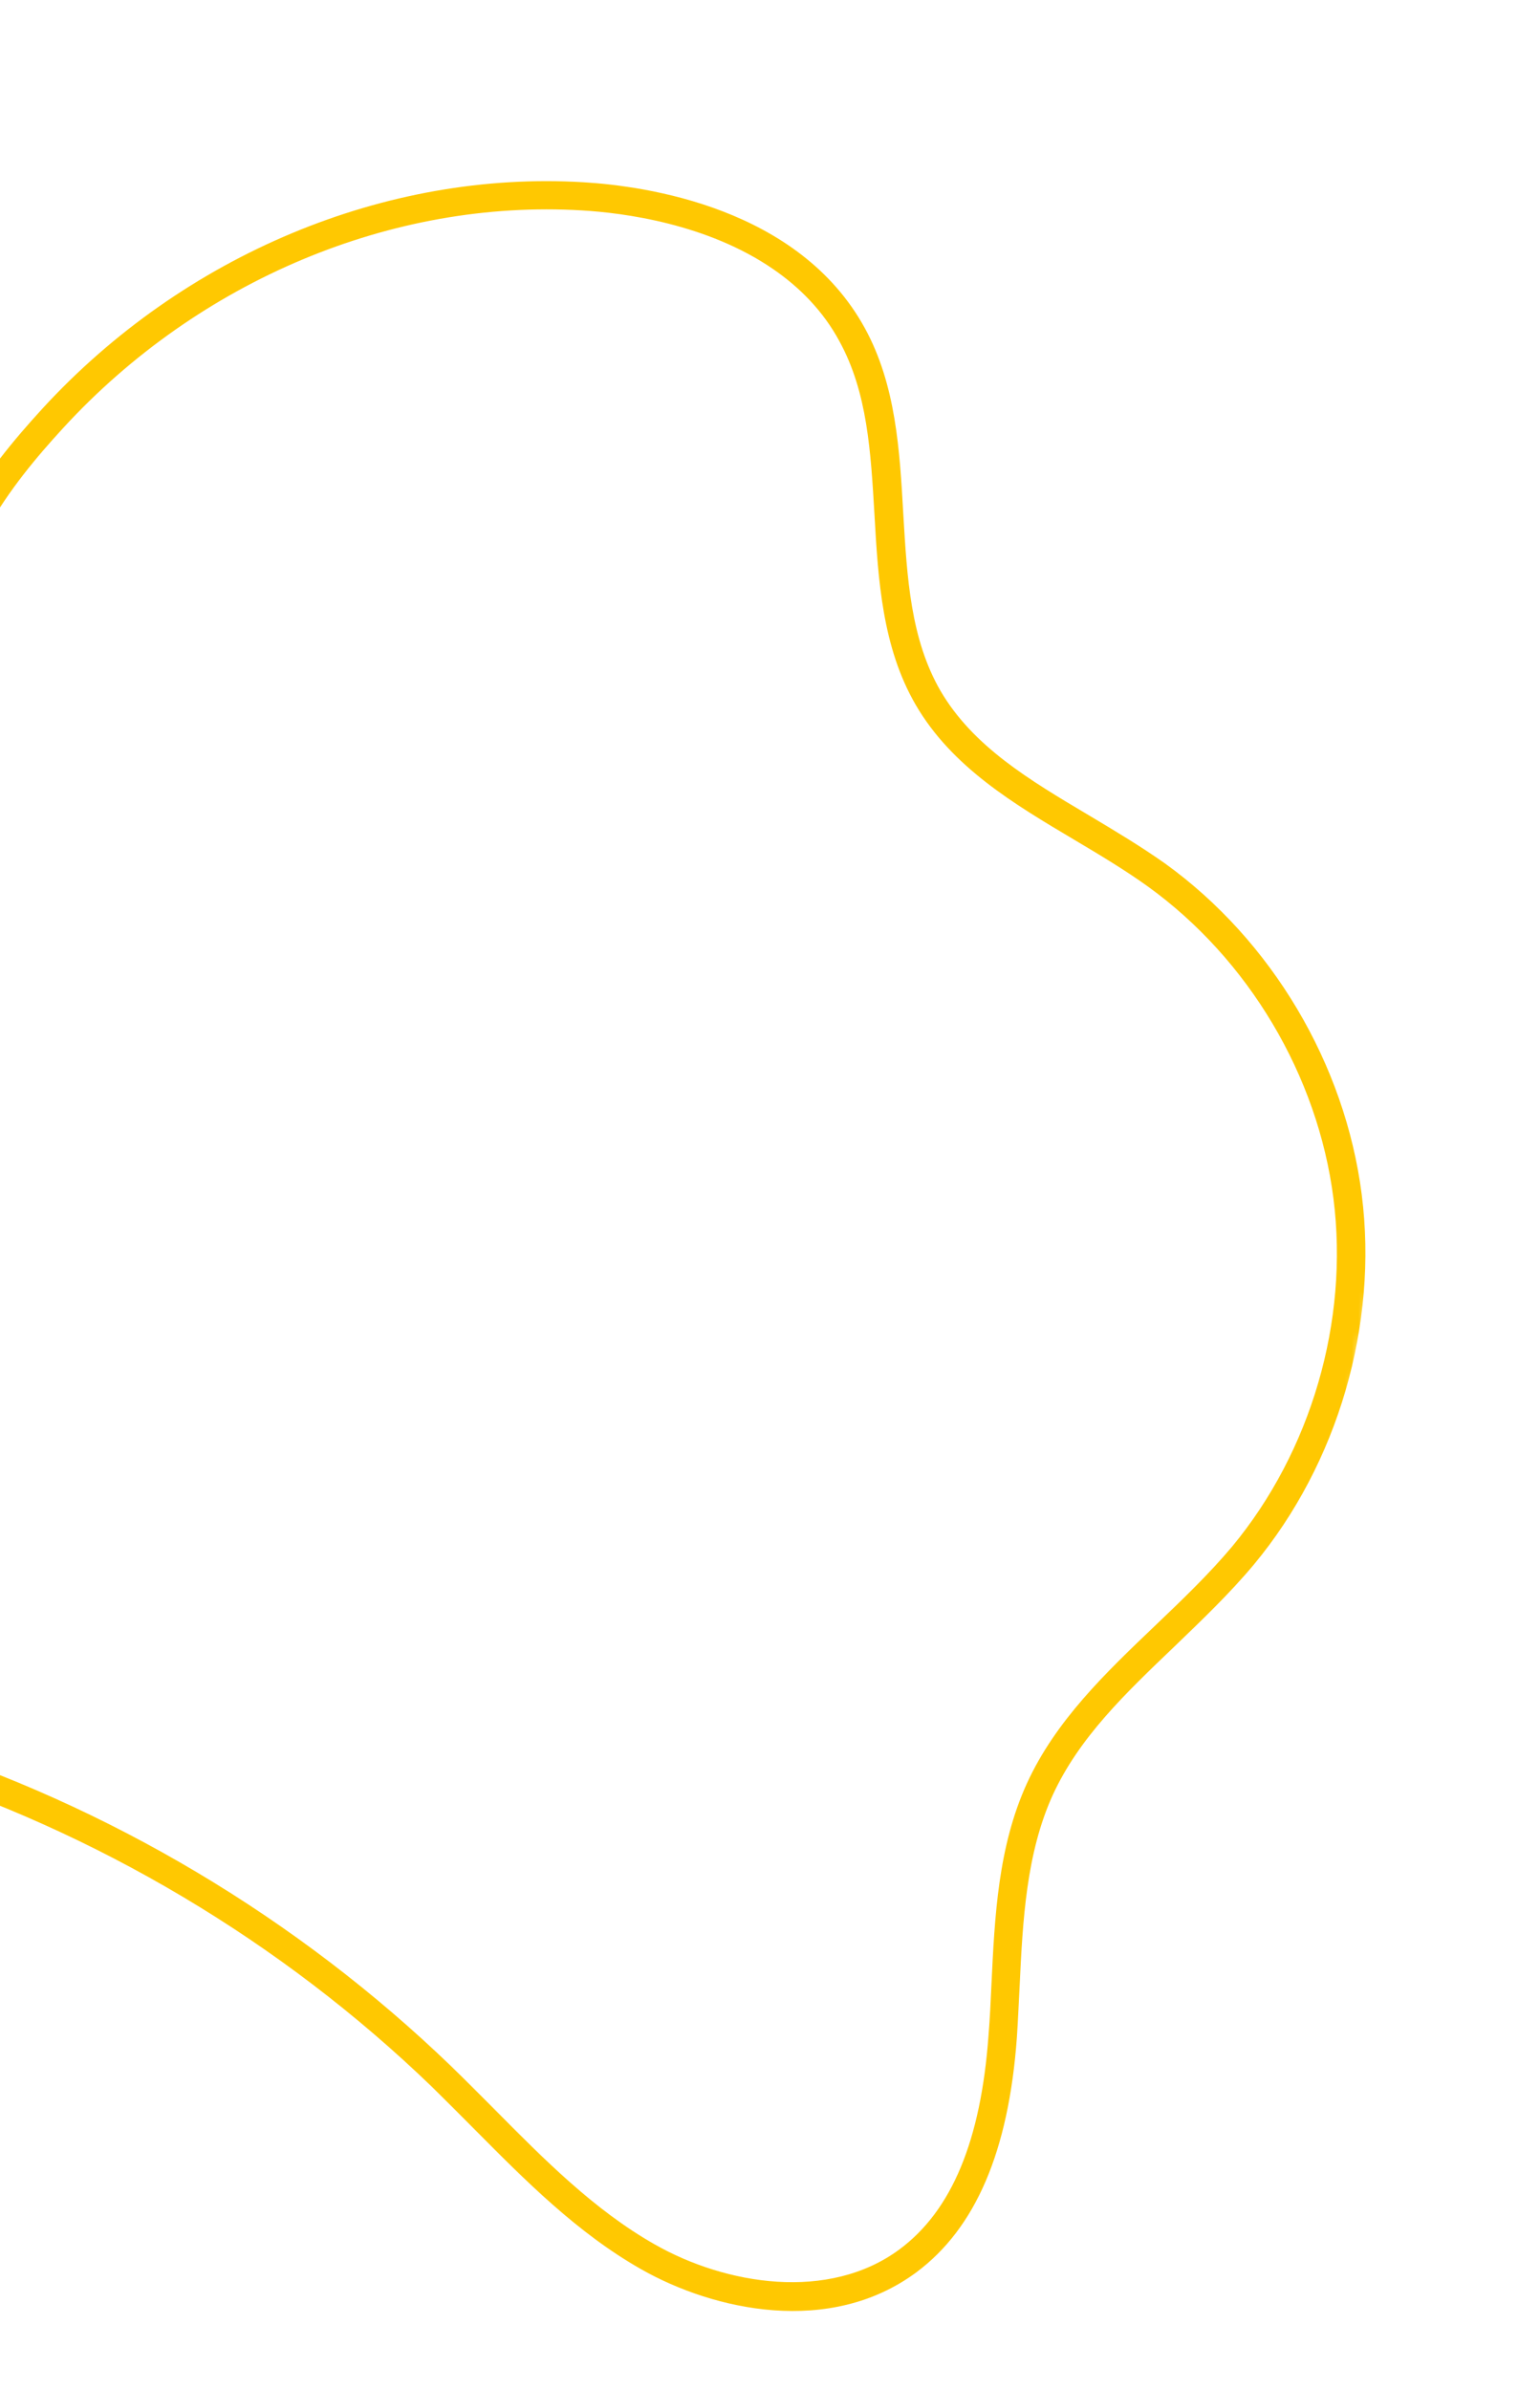 <svg width="225" height="349" viewBox="0 0 225 349" fill="none" xmlns="http://www.w3.org/2000/svg">
<mask id="mask0_189_265" style="mask-type:luminance" maskUnits="userSpaceOnUse" x="-112" y="0" width="337" height="349">
<path d="M-60.187 0L224.125 49.128L172.312 348.977L-112 299.848L-60.187 0Z" fill="white"/>
</mask>
<g mask="url(#mask0_189_265)">
<mask id="mask1_189_265" style="mask-type:luminance" maskUnits="userSpaceOnUse" x="-174" y="-46" width="481" height="472">
<path d="M11.938 -45.5L306.642 158.269L121.704 425.738L-173 221.976L11.938 -45.5Z" fill="white"/>
</mask>
<g mask="url(#mask1_189_265)">
<mask id="mask2_189_265" style="mask-type:luminance" maskUnits="userSpaceOnUse" x="-174" y="-46" width="481" height="472">
<path d="M11.938 -45.5L306.642 158.269L121.704 425.738L-173.001 221.976L11.938 -45.5Z" fill="white"/>
</mask>
<g mask="url(#mask2_189_265)">
<path d="M-69.93 237.955C-81.982 229.616 -92.996 216.201 -92.688 199.697C-92.373 180.477 -76.8 166.205 -67.538 159.374C-62.148 155.381 -56.342 151.871 -50.753 148.462C-43.093 143.811 -35.206 138.967 -28.399 133.068C-16.839 122.991 -11.749 111.764 -11.308 95.503C-10.886 80.294 -2.23 68.865 6.212 59.655C26.804 37.238 56.362 24.858 85.277 26.617C94.388 27.166 116.695 30.315 126.344 47.895C130.904 56.195 131.45 65.765 131.971 75.011C132.525 84.431 133.045 93.322 137.407 100.882C142.175 109.024 150.406 113.909 159.142 119.094C162.859 121.311 166.676 123.596 170.202 126.086C185.804 137.326 196.526 155.391 198.953 174.442C201.381 193.486 195.482 213.698 183.197 228.476C179.642 232.736 175.522 236.65 171.591 240.445C164.449 247.274 157.682 253.698 153.794 262.17C149.938 270.666 149.427 280.459 148.976 289.944C148.838 292.476 148.741 295.028 148.57 297.536C147.364 314.172 142.539 325.382 133.895 331.826C121.273 341.176 104.325 337.435 93.671 331.382C84.32 326.072 76.743 318.413 69.364 310.987C67.276 308.889 65.195 306.792 63.089 304.728C41.109 283.524 14.062 267.45 -15.104 258.242C-19.701 256.778 -24.409 255.49 -29.099 254.167C-40.824 250.91 -52.953 247.57 -63.889 241.624C-65.93 240.565 -67.947 239.323 -69.93 237.955ZM113.028 39.344C103.364 32.661 91.075 31.081 85.011 30.727C57.342 29.065 29.038 40.949 9.263 62.47C1.338 71.075 -6.801 81.757 -7.178 95.585C-7.632 112.894 -13.355 125.399 -25.713 136.189C-32.772 142.313 -40.83 147.246 -48.616 152.013C-54.122 155.374 -59.871 158.874 -65.105 162.726C-73.74 169.078 -88.272 182.354 -88.558 199.78C-88.852 217.142 -75 230.91 -61.947 238.022C-51.416 243.736 -39.503 247.025 -28.029 250.214C-23.28 251.522 -18.571 252.811 -13.888 254.283C15.88 263.658 43.469 280.106 65.913 301.735C68.058 303.824 70.173 305.946 72.255 308.037C79.424 315.27 86.818 322.754 95.671 327.765C106.028 333.66 121.075 336.136 131.409 328.49C139.063 322.825 143.313 312.584 144.425 297.251C144.629 294.768 144.743 292.269 144.856 289.77C145.325 279.894 145.82 269.686 150.018 260.474C154.223 251.257 161.597 244.243 168.715 237.448C172.578 233.76 176.597 229.923 180.004 225.868C191.555 211.939 197.104 192.954 194.822 175.016C192.535 157.076 182.426 140.092 167.752 129.488C164.384 127.062 160.633 124.82 156.983 122.652C148.18 117.424 139.079 112.039 133.78 102.917C128.898 94.499 128.304 84.696 127.766 75.184C127.221 65.971 126.748 57.315 122.636 49.823C120.251 45.398 116.82 41.961 113.028 39.344Z" fill="#FFC801"/>
</g>
</g>
</g>
</svg>

